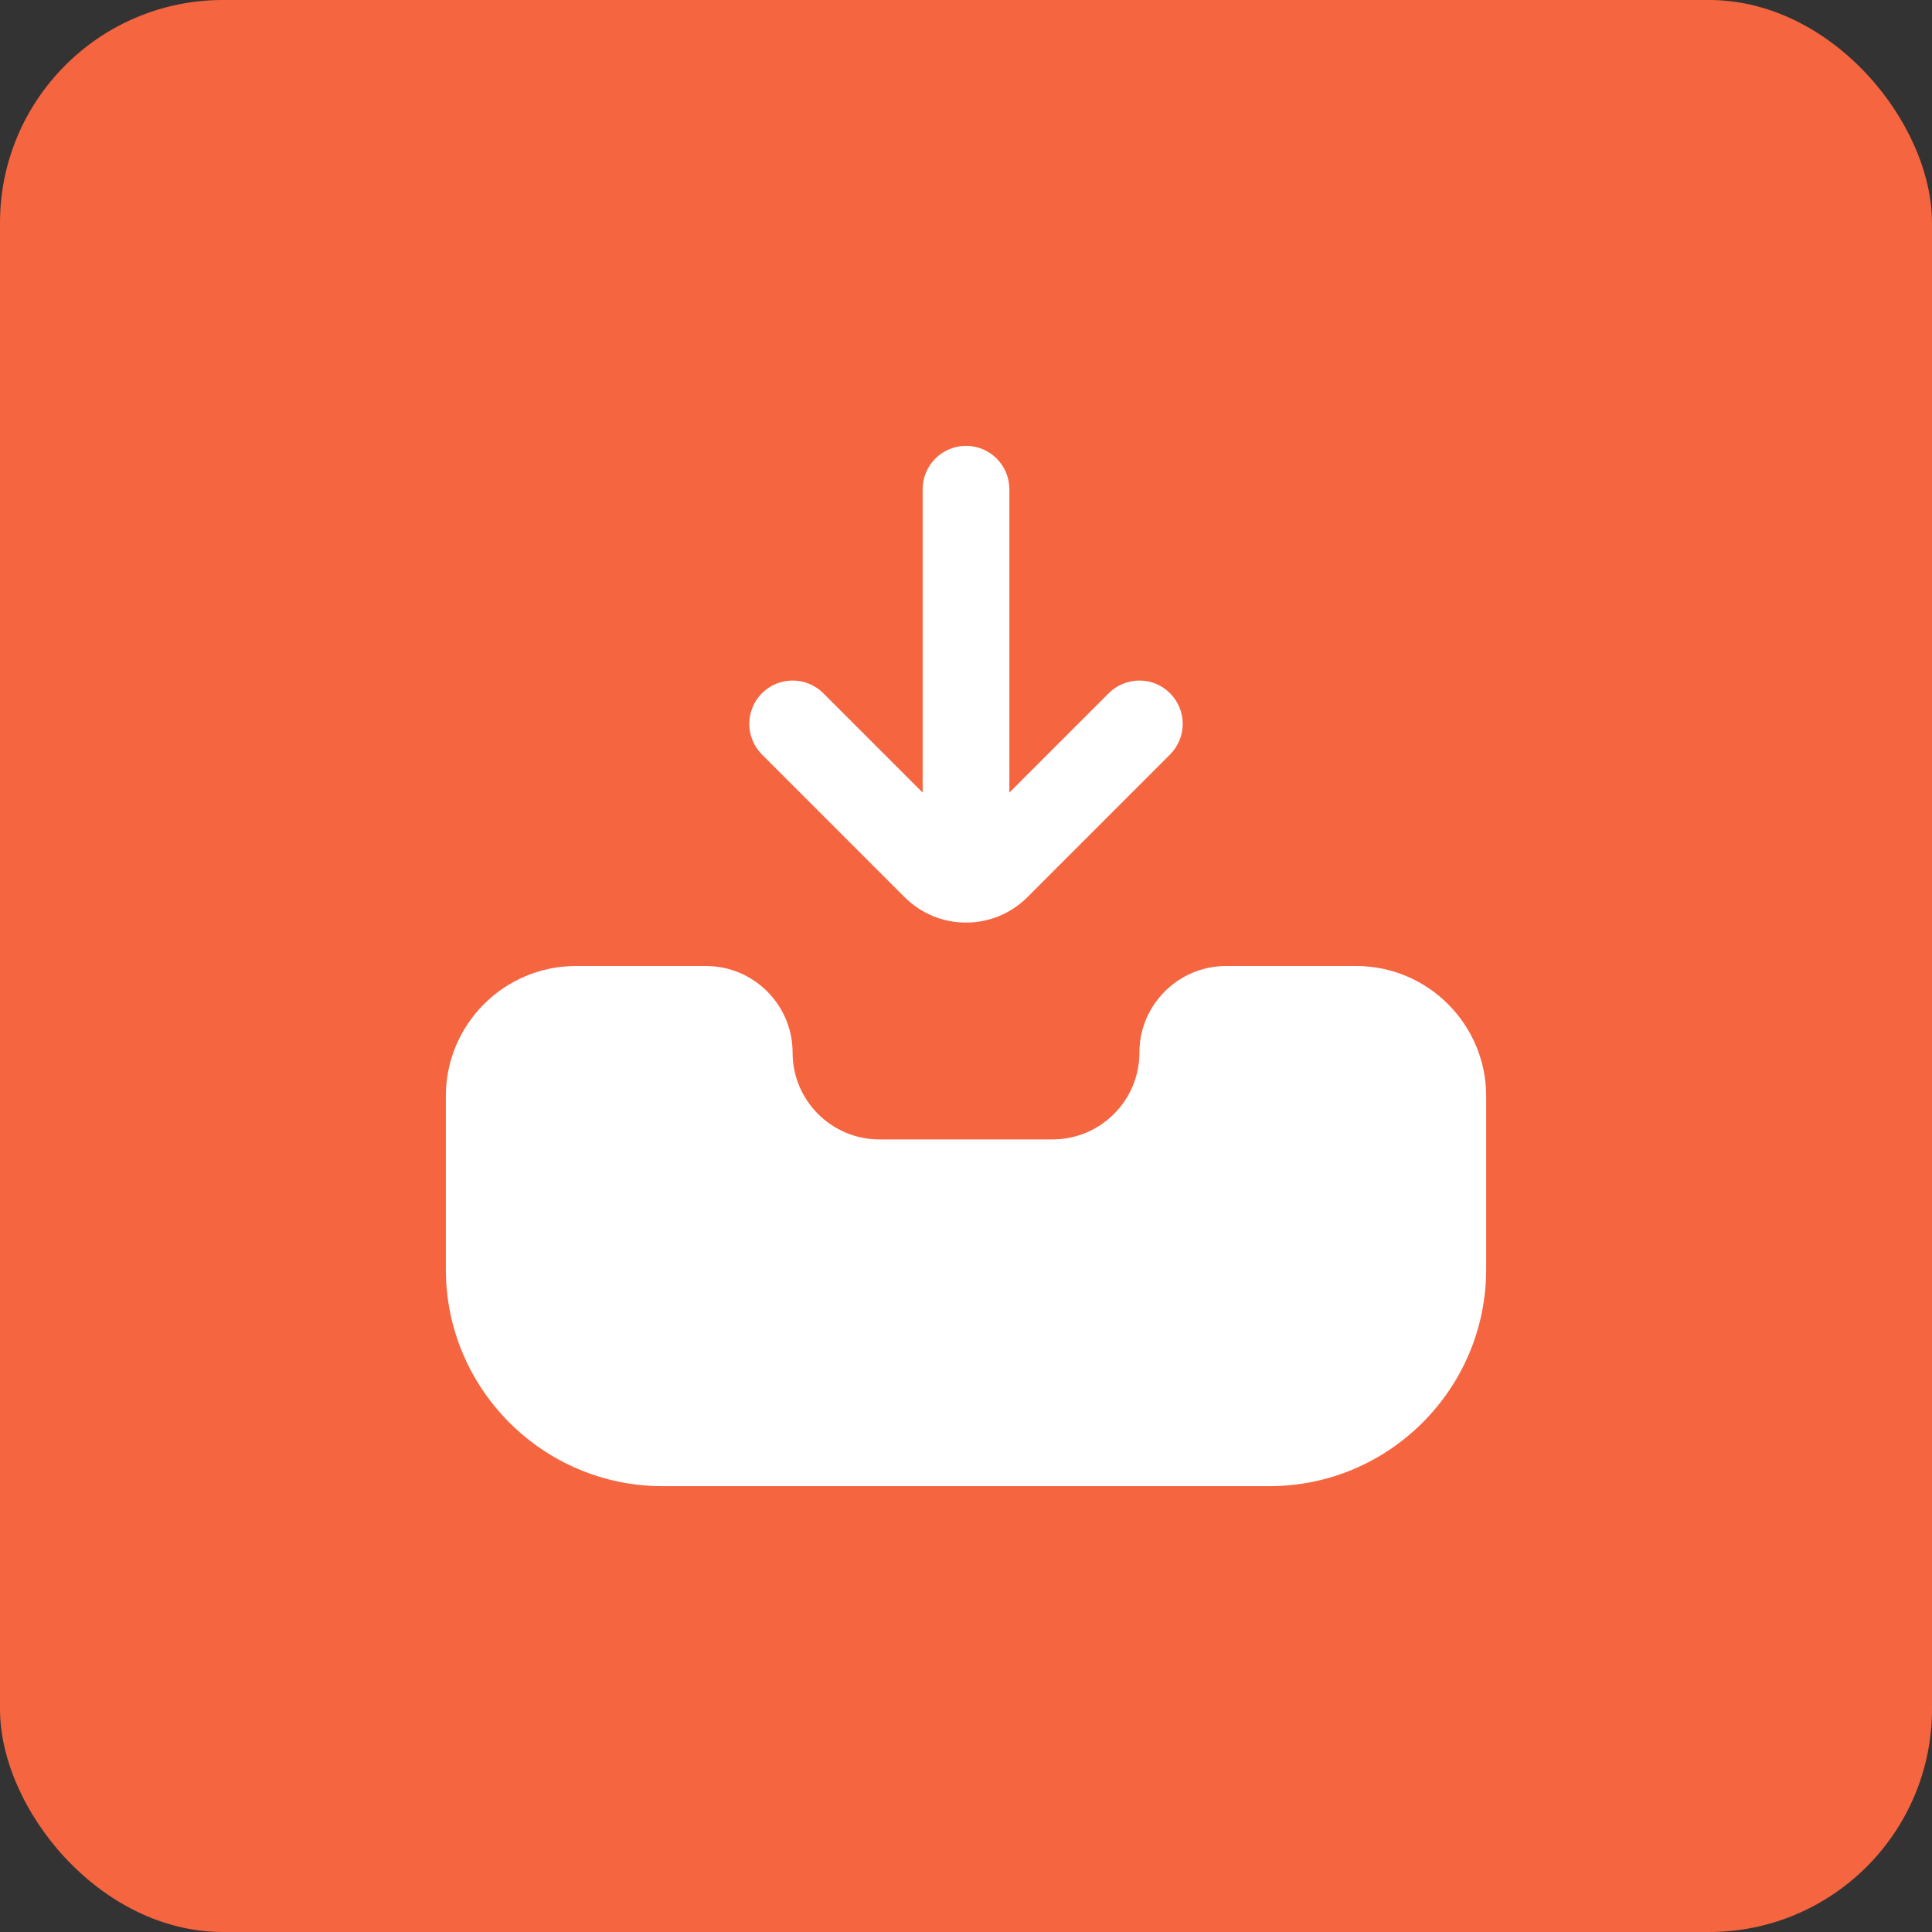 <svg width="52" height="52" viewBox="0 0 52 52" fill="none" xmlns="http://www.w3.org/2000/svg">
<rect x="0" y="0" width="52" height="52" fill="#333333" stroke="none"/>
<g id="Frame 1215875554">
<rect width="52" height="52" rx="6" fill="#F56540"/>
<g id="Frame" clip-path="url(#clip0_1312_638)">
<g id="Group">
<path id="Vector" d="M20.509 20.308C20.4 20.2 20.314 20.071 20.256 19.929C20.197 19.788 20.167 19.636 20.167 19.483C20.167 19.33 20.197 19.178 20.256 19.037C20.314 18.895 20.4 18.767 20.509 18.658C20.617 18.55 20.745 18.464 20.887 18.405C21.029 18.347 21.18 18.317 21.333 18.317C21.486 18.317 21.638 18.347 21.78 18.405C21.921 18.464 22.05 18.55 22.158 18.658L24.833 21.333V13.167C24.833 12.857 24.956 12.56 25.175 12.342C25.394 12.123 25.691 12 26 12C26.309 12 26.606 12.123 26.825 12.342C27.044 12.56 27.167 12.857 27.167 13.167V21.333L29.842 18.658C30.061 18.439 30.357 18.317 30.667 18.317C30.976 18.317 31.273 18.439 31.491 18.658C31.71 18.877 31.833 19.174 31.833 19.483C31.833 19.792 31.71 20.089 31.491 20.308L27.65 24.15C27.215 24.585 26.625 24.83 26.011 24.831L26 24.833L25.989 24.831C25.375 24.83 24.785 24.585 24.35 24.15L20.509 20.308ZM36.5 26H33C31.713 26 30.667 27.047 30.667 28.333C30.667 29.62 29.62 30.667 28.333 30.667H23.667C22.38 30.667 21.333 29.62 21.333 28.333C21.333 27.047 20.287 26 19 26H15.5C13.57 26 12 27.57 12 29.5V34.167C12 37.383 14.617 40 17.833 40H34.167C37.383 40 40 37.383 40 34.167V29.5C40 27.57 38.43 26 36.5 26Z" fill="white"/>
</g>
</g>
</g>
<defs>
<clipPath id="clip0_1312_638">
<rect width="28" height="28" fill="white" transform="translate(12 12)"/>
</clipPath>
</defs>
</svg>
